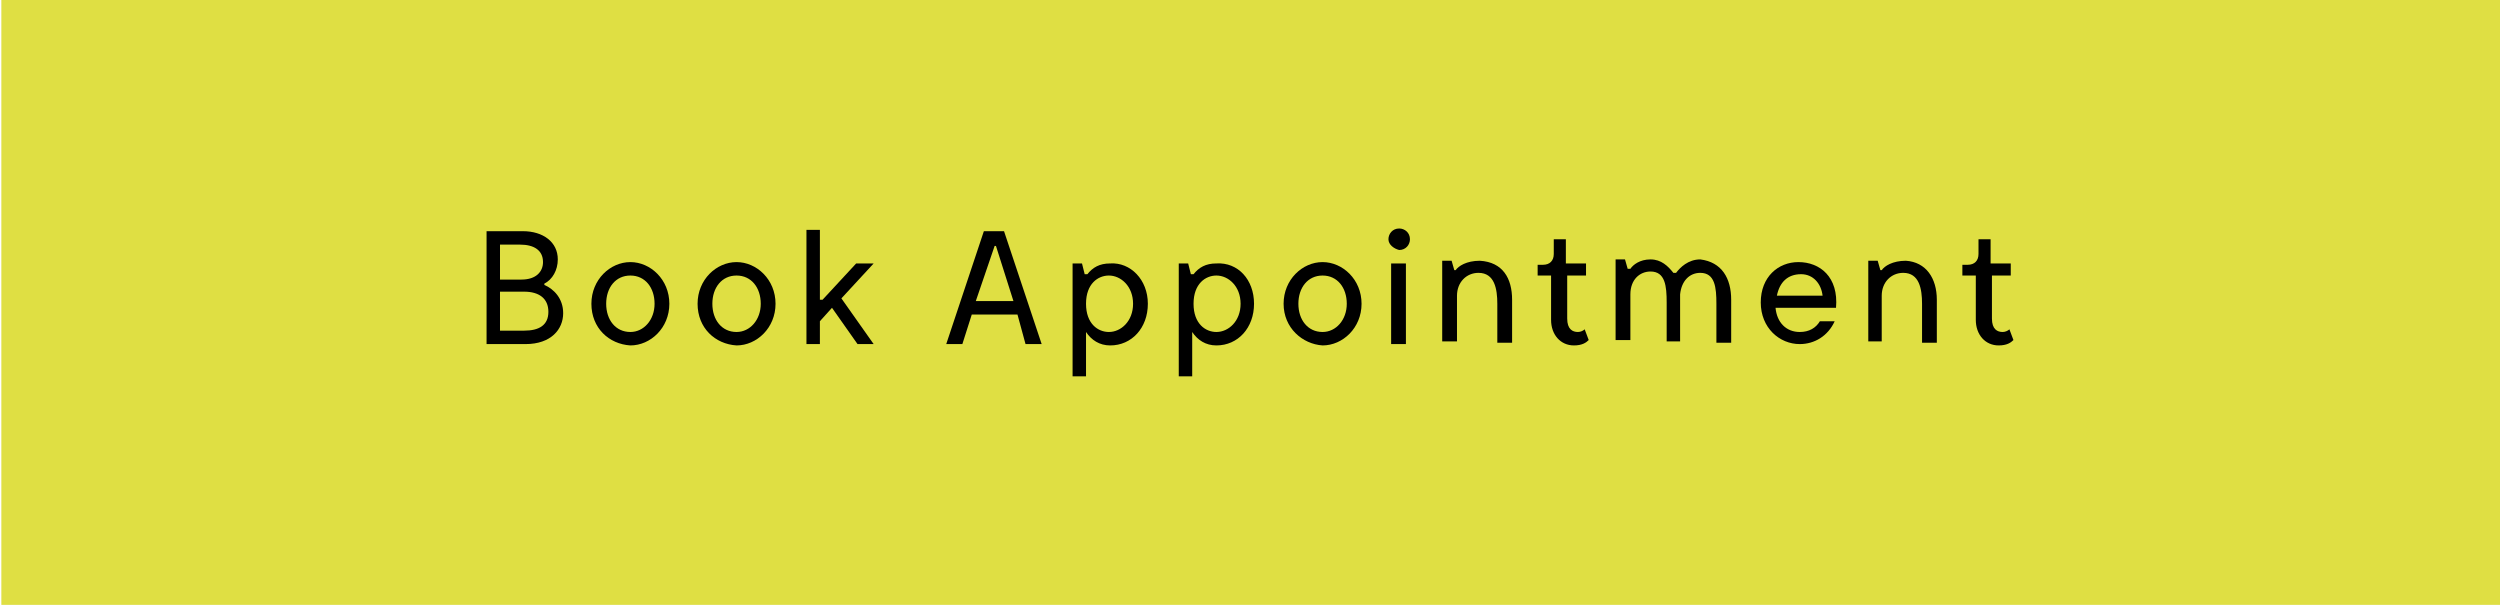 <?xml version="1.0" encoding="utf-8"?>
<!-- Generator: Adobe Illustrator 27.4.0, SVG Export Plug-In . SVG Version: 6.00 Build 0)  -->
<svg version="1.1" id="Layer_1" xmlns="http://www.w3.org/2000/svg" xmlns:xlink="http://www.w3.org/1999/xlink" x="0px" y="0px"
	 viewBox="0 0 186 45" style="enable-background:new 0 0 186 45;" xml:space="preserve">
<style type="text/css">
	.st0{fill-rule:evenodd;clip-rule:evenodd;fill:#DFDF43;}
	.st1{fill:#FFFFFF;}
	.st2{fill:none;}
	.st3{clip-path:url(#SVGID_00000070806511589712848710000011150966208413329296_);fill:#FFFFFF;}
</style>
<rect id="Rectangle_00000165224191581996811320000015017535676267254699_" x="0.1" y="0" class="st0" width="186" height="45"/>
<g>
	<path d="M41.9,23.3c0,1.2-0.9,2.3-2.8,2.3h-2.9v-8.4h2.7c1.5,0,2.6,0.8,2.6,2.1c0,0.8-0.4,1.5-1,1.8v0.1
		C41.2,21.5,41.9,22.2,41.9,23.3z M37.2,20.8h1.6c1.1,0,1.6-0.6,1.6-1.3c0-0.9-0.7-1.3-1.7-1.3h-1.5V20.8z M40.8,23.2
		c0-1-0.7-1.5-1.8-1.5h-1.8v2.9H39C40.1,24.6,40.8,24.2,40.8,23.2z"/>
	<path d="M44,22.6c0-1.8,1.4-3.1,2.9-3.1c1.5,0,2.9,1.3,2.9,3.1s-1.4,3.1-2.9,3.1C45.3,25.6,44,24.4,44,22.6z M48.7,22.6
		c0-1.2-0.7-2.1-1.8-2.1c-1.1,0-1.8,0.9-1.8,2.1s0.7,2.1,1.8,2.1C47.9,24.7,48.7,23.8,48.7,22.6z"/>
	<path d="M51.9,22.6c0-1.8,1.4-3.1,2.9-3.1s2.9,1.3,2.9,3.1s-1.4,3.1-2.9,3.1C53.2,25.6,51.9,24.4,51.9,22.6z M56.6,22.6
		c0-1.2-0.7-2.1-1.8-2.1s-1.8,0.9-1.8,2.1s0.7,2.1,1.8,2.1C55.8,24.7,56.6,23.8,56.6,22.6z"/>
	<path d="M62.6,22.2l2.4,3.4h-1.2l-1.9-2.7l-0.9,1v1.7h-1v-8.5h1v5.2h0.2l2.5-2.7H65L62.6,22.2z"/>
	<path d="M75.7,23.4h-3.4l-0.7,2.2h-1.2l2.8-8.4h1.5l2.8,8.4h-1.2L75.7,23.4z M72.6,22.4h2.8l-1.3-4.1h-0.1L72.6,22.4z"/>
	<path d="M85.4,22.6c0,1.8-1.2,3.1-2.8,3.1c-0.8,0-1.4-0.4-1.8-1V28h-1v-8.4h0.7l0.2,0.8h0.2c0.4-0.5,0.9-0.8,1.7-0.8
		C84.1,19.5,85.4,20.8,85.4,22.6z M84.3,22.6c0-1.3-0.9-2.1-1.8-2.1c-0.8,0-1.7,0.6-1.7,2.1s0.9,2.1,1.7,2.1
		C83.4,24.7,84.3,23.9,84.3,22.6z"/>
	<path d="M93.3,22.6c0,1.8-1.2,3.1-2.8,3.1c-0.8,0-1.4-0.4-1.8-1V28h-1v-8.4h0.7l0.2,0.8h0.2c0.4-0.5,0.9-0.8,1.7-0.8
		C92.1,19.5,93.3,20.8,93.3,22.6z M92.3,22.6c0-1.3-0.9-2.1-1.8-2.1c-0.8,0-1.7,0.6-1.7,2.1s0.9,2.1,1.7,2.1
		C91.4,24.7,92.3,23.9,92.3,22.6z"/>
	<path d="M95.5,22.6c0-1.8,1.4-3.1,2.9-3.1c1.5,0,2.9,1.3,2.9,3.1s-1.4,3.1-2.9,3.1C96.9,25.6,95.5,24.4,95.5,22.6z M100.2,22.6
		c0-1.2-0.7-2.1-1.8-2.1c-1.1,0-1.8,0.9-1.8,2.1s0.7,2.1,1.8,2.1C99.4,24.7,100.2,23.8,100.2,22.6z"/>
	<path d="M103.3,17.8c0-0.4,0.3-0.8,0.8-0.8c0.4,0,0.8,0.3,0.8,0.8c0,0.4-0.3,0.8-0.8,0.8C103.7,18.5,103.3,18.2,103.3,17.8z
		 M104.6,25.6h-1.1v-6h1.1V25.6z"/>
	<path d="M112.5,22.3v3.2h-1.1v-2.9c0-1.1-0.2-2.3-1.4-2.3c-0.9,0-1.6,0.7-1.6,1.7v3.4h-1.1v-6h0.7l0.2,0.7h0.1
		c0.2-0.3,0.8-0.7,1.8-0.7C111.8,19.5,112.5,20.7,112.5,22.3z"/>
	<path d="M118.2,25.3c-0.2,0.2-0.5,0.4-1.1,0.4c-1,0-1.7-0.8-1.7-1.9v-3.3h-1v-0.8h0.4c0.5,0,0.8-0.3,0.8-0.8v-1.1h0.9v1.8h1.5v0.9
		h-1.4v3.2c0,0.8,0.4,1,0.8,1c0.2,0,0.4-0.1,0.5-0.2L118.2,25.3z"/>
	<path d="M128.8,22.3v3.2h-1.1v-2.9c0-1.2-0.1-2.3-1.2-2.3c-0.8,0-1.4,0.6-1.5,1.6v3.5H124v-2.9c0-1.2-0.1-2.3-1.2-2.3
		c-0.8,0-1.5,0.6-1.5,1.7v3.4h-1.1v-6h0.7l0.2,0.7h0.2c0.2-0.3,0.7-0.7,1.5-0.7c0.8,0,1.3,0.5,1.7,1h0.2c0.3-0.4,0.9-1,1.8-1
		C128.1,19.5,128.8,20.7,128.8,22.3z"/>
	<path d="M136.6,22.9h-4.5c0.1,1.1,0.8,1.8,1.8,1.8c0.7,0,1.2-0.3,1.5-0.8h1.1c-0.5,1.1-1.5,1.7-2.6,1.7c-1.5,0-2.9-1.2-2.9-3.1
		c0-1.9,1.3-3,2.8-3C135.4,19.5,136.8,20.6,136.6,22.9z M132.2,22h3.4c-0.1-0.9-0.7-1.6-1.6-1.6C133,20.4,132.4,21,132.2,22z"/>
	<path d="M144.1,22.3v3.2H143v-2.9c0-1.1-0.2-2.3-1.4-2.3c-0.9,0-1.6,0.7-1.6,1.7v3.4H139v-6h0.7l0.2,0.7h0.1
		c0.2-0.3,0.8-0.7,1.8-0.7C143.3,19.5,144.1,20.7,144.1,22.3z"/>
	<path d="M149.8,25.3c-0.2,0.2-0.5,0.4-1.1,0.4c-1,0-1.7-0.8-1.7-1.9v-3.3h-1v-0.8h0.4c0.5,0,0.8-0.3,0.8-0.8v-1.1h0.9v1.8h1.5v0.9
		h-1.4v3.2c0,0.8,0.4,1,0.8,1c0.2,0,0.4-0.1,0.5-0.2L149.8,25.3z"/>
</g>
</svg>
